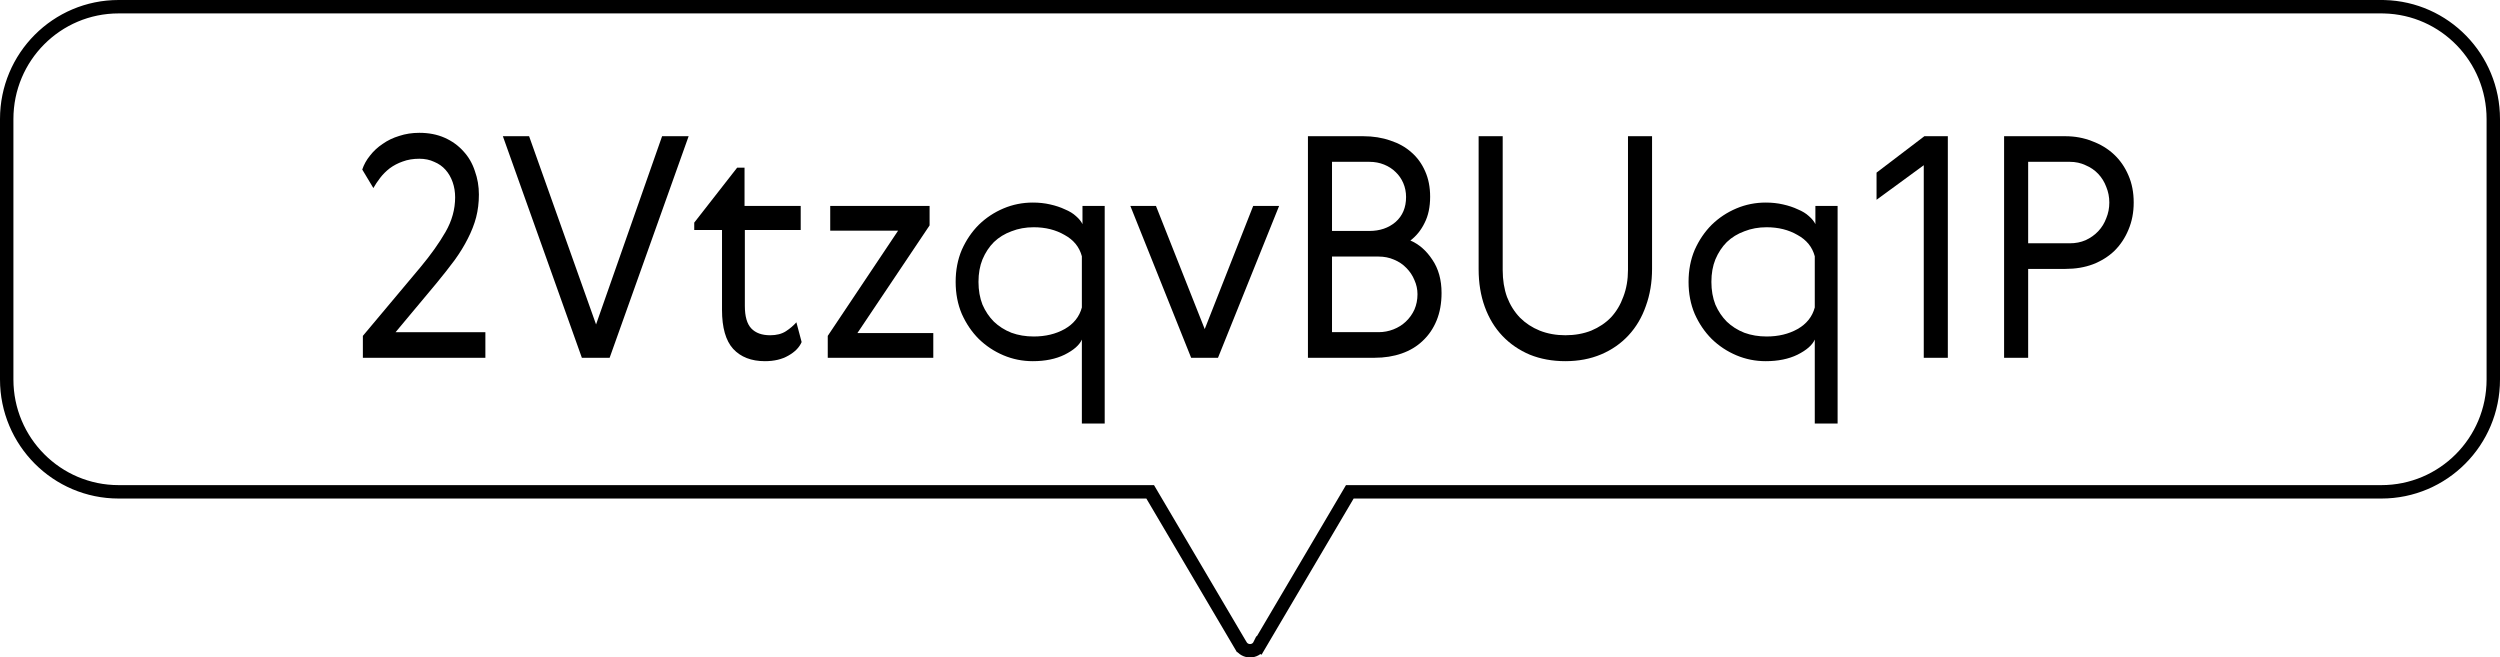 <svg xmlns="http://www.w3.org/2000/svg" width="559" height="147" viewBox="0 0 559 147" fill="none">
  <g clip-path="url(#clip0_30_679)">
    <path d="M26.52 1.5H532.479L533.126 1.508C546.651 1.851 557.5 12.946 557.5 26.617V84.856C557.5 98.744 546.304 109.973 532.479 109.973H301.82L301.385 110.711L281.552 144.342L282.844 145.104L281.551 144.342L281.546 144.352C280.658 145.883 278.383 145.912 277.446 144.337H277.445L257.615 110.711L257.18 109.973H26.52C12.698 109.973 1.5 98.707 1.5 84.856V26.617C1.5 12.729 12.696 1.5 26.52 1.5Z" stroke="black" stroke-width="3"></path>
    <path d="M461.777 30.457C463.939 30.457 465.94 30.825 467.78 31.561C469.666 32.251 471.299 33.24 472.679 34.528C474.059 35.816 475.14 37.38 475.922 39.22C476.704 41.014 477.095 43.038 477.095 45.292C477.095 47.5 476.704 49.524 475.922 51.364C475.186 53.158 474.151 54.722 472.817 56.056C471.483 57.344 469.873 58.356 467.987 59.092C466.147 59.782 464.1 60.127 461.846 60.127H453.497V79.999H448.115V30.457H461.777ZM453.497 36.184V54.4H462.812C464.1 54.4 465.273 54.17 466.331 53.71C467.435 53.204 468.378 52.537 469.16 51.709C469.942 50.881 470.54 49.915 470.954 48.811C471.414 47.707 471.644 46.534 471.644 45.292C471.644 44.05 471.414 42.877 470.954 41.773C470.54 40.669 469.942 39.703 469.16 38.875C468.378 38.047 467.435 37.403 466.331 36.943C465.273 36.437 464.1 36.184 462.812 36.184H453.497Z" fill="black"></path>
    <path d="M419.596 38.599L430.291 30.457H435.535V79.999H430.153V36.943L419.596 44.671V38.599Z" fill="black"></path>
    <path d="M405.783 94.697V75.929C405.231 77.171 403.943 78.298 401.919 79.31C399.941 80.276 397.573 80.759 394.812 80.759C392.512 80.759 390.327 80.322 388.257 79.448C386.187 78.574 384.347 77.355 382.737 75.791C381.173 74.227 379.908 72.364 378.942 70.202C378.022 68.04 377.562 65.648 377.562 63.026C377.562 60.404 378.022 58.012 378.942 55.85C379.908 53.688 381.173 51.825 382.737 50.261C384.347 48.697 386.187 47.478 388.257 46.604C390.327 45.73 392.512 45.293 394.812 45.293C396.192 45.293 397.48 45.431 398.676 45.707C399.918 45.983 401.022 46.351 401.988 46.811C403 47.225 403.829 47.731 404.473 48.329C405.163 48.927 405.645 49.525 405.921 50.123V46.052H410.889V94.697H405.783ZM383.565 57.989C382.967 59.461 382.668 61.14 382.668 63.026C382.668 64.912 382.967 66.614 383.565 68.132C384.209 69.604 385.06 70.869 386.118 71.927C387.222 72.985 388.533 73.813 390.051 74.411C391.569 74.963 393.226 75.239 395.02 75.239C397.642 75.239 399.941 74.687 401.919 73.583C403.943 72.433 405.231 70.823 405.783 68.753V57.299C405.231 55.229 403.943 53.642 401.919 52.538C399.941 51.388 397.642 50.813 395.02 50.813C393.226 50.813 391.569 51.112 390.051 51.71C388.533 52.262 387.222 53.067 386.118 54.125C385.06 55.183 384.209 56.471 383.565 57.989Z" fill="black"></path>
    <path d="M364.017 30.457H369.399V60.127C369.399 63.117 368.939 65.877 368.019 68.407C367.145 70.937 365.857 73.122 364.155 74.962C362.453 76.802 360.406 78.228 358.014 79.24C355.622 80.252 352.954 80.758 350.01 80.758C347.112 80.758 344.467 80.275 342.075 79.309C339.683 78.297 337.636 76.894 335.934 75.1C334.232 73.306 332.921 71.144 332.001 68.614C331.081 66.084 330.621 63.278 330.621 60.196V30.457H336.003V60.403C336.003 62.611 336.325 64.612 336.969 66.406C337.659 68.2 338.625 69.741 339.867 71.029C341.109 72.271 342.581 73.237 344.283 73.927C346.031 74.617 347.94 74.962 350.01 74.962C352.126 74.962 354.058 74.617 355.806 73.927C357.554 73.191 359.026 72.202 360.222 70.96C361.418 69.672 362.338 68.131 362.982 66.337C363.672 64.543 364.017 62.542 364.017 60.334V30.457Z" fill="black"></path>
    <path d="M315.363 53.779C317.295 54.607 318.928 56.033 320.262 58.057C321.642 60.081 322.332 62.565 322.332 65.509C322.332 67.809 321.964 69.856 321.228 71.65C320.492 73.444 319.457 74.962 318.123 76.204C316.835 77.446 315.271 78.389 313.431 79.033C311.591 79.677 309.567 79.999 307.359 79.999H292.455V30.457H304.806C307.014 30.457 309.038 30.779 310.878 31.423C312.718 32.021 314.282 32.895 315.57 34.045C316.904 35.195 317.939 36.621 318.675 38.323C319.411 39.979 319.779 41.865 319.779 43.981C319.779 46.281 319.365 48.236 318.537 49.846C317.755 51.456 316.697 52.767 315.363 53.779ZM308.256 74.272C309.406 74.272 310.51 74.065 311.568 73.651C312.626 73.237 313.546 72.662 314.328 71.926C315.156 71.144 315.8 70.247 316.26 69.235C316.72 68.177 316.95 67.027 316.95 65.785C316.95 64.681 316.72 63.623 316.26 62.611C315.846 61.599 315.248 60.702 314.466 59.92C313.73 59.138 312.81 58.517 311.706 58.057C310.648 57.597 309.498 57.367 308.256 57.367H297.837V74.272H308.256ZM297.837 51.64H306.186C308.532 51.64 310.487 50.973 312.051 49.639C313.615 48.259 314.397 46.396 314.397 44.05C314.397 42.946 314.19 41.911 313.776 40.945C313.362 39.979 312.787 39.151 312.051 38.461C311.361 37.771 310.51 37.219 309.498 36.805C308.486 36.391 307.382 36.184 306.186 36.184H297.837V51.64Z" fill="black"></path>
    <path d="M266.341 80.001L252.748 46.053H258.475L269.377 73.584L280.21 46.053H286.006L272.344 80.001H266.341Z" fill="black"></path>
    <path d="M241.905 94.697V75.929C241.353 77.171 240.065 78.298 238.041 79.31C236.063 80.276 233.694 80.759 230.934 80.759C228.634 80.759 226.449 80.322 224.379 79.448C222.309 78.574 220.469 77.355 218.859 75.791C217.295 74.227 216.03 72.364 215.064 70.202C214.144 68.04 213.684 65.648 213.684 63.026C213.684 60.404 214.144 58.012 215.064 55.85C216.03 53.688 217.295 51.825 218.859 50.261C220.469 48.697 222.309 47.478 224.379 46.604C226.449 45.73 228.634 45.293 230.934 45.293C232.314 45.293 233.602 45.431 234.798 45.707C236.04 45.983 237.144 46.351 238.11 46.811C239.122 47.225 239.95 47.731 240.594 48.329C241.284 48.927 241.767 49.525 242.043 50.123V46.052H247.011V94.697H241.905ZM219.687 57.989C219.089 59.461 218.79 61.14 218.79 63.026C218.79 64.912 219.089 66.614 219.687 68.132C220.331 69.604 221.182 70.869 222.24 71.927C223.344 72.985 224.655 73.813 226.173 74.411C227.691 74.963 229.347 75.239 231.141 75.239C233.763 75.239 236.063 74.687 238.041 73.583C240.065 72.433 241.353 70.823 241.905 68.753V57.299C241.353 55.229 240.065 53.642 238.041 52.538C236.063 51.388 233.763 50.813 231.141 50.813C229.347 50.813 227.691 51.112 226.173 51.71C224.655 52.262 223.344 53.067 222.24 54.125C221.182 55.183 220.331 56.471 219.687 57.989Z" fill="black"></path>
    <path d="M185.638 46.053H207.856V50.4L191.71 74.481H208.684V80.001H185.086V75.102L200.818 51.573H185.638V46.053Z" fill="black"></path>
    <path d="M179.244 76.481C178.738 77.677 177.749 78.689 176.277 79.517C174.851 80.345 173.103 80.759 171.033 80.759C167.997 80.759 165.628 79.839 163.926 77.999C162.27 76.159 161.442 73.261 161.442 69.305V51.434H155.232V49.778L164.823 37.496H166.479V46.052H179.037V51.434H166.548V68.408C166.548 70.754 167.031 72.433 167.997 73.445C168.963 74.457 170.366 74.963 172.206 74.963C173.632 74.963 174.805 74.664 175.725 74.066C176.645 73.468 177.427 72.801 178.071 72.065L179.244 76.481Z" fill="black"></path>
    <path d="M112.441 30.457H118.306L133.279 72.547L148.045 30.457H153.979L136.315 79.999H130.105L112.441 30.457Z" fill="black"></path>
    <path d="M108.531 74.273V80H81.138V75.101L94.041 59.714C96.341 56.954 98.204 54.332 99.63 51.848C101.056 49.364 101.769 46.788 101.769 44.12C101.769 42.924 101.585 41.797 101.217 40.739C100.849 39.681 100.32 38.761 99.63 37.979C98.94 37.197 98.089 36.599 97.077 36.185C96.111 35.725 95.007 35.495 93.765 35.495C92.385 35.495 91.143 35.702 90.039 36.116C88.981 36.484 88.015 36.99 87.141 37.634C86.313 38.278 85.6 38.991 85.002 39.773C84.404 40.555 83.898 41.314 83.484 42.05L81 37.91C81.368 36.806 81.943 35.771 82.725 34.805C83.507 33.793 84.45 32.919 85.554 32.183C86.658 31.401 87.9 30.803 89.28 30.389C90.66 29.929 92.155 29.699 93.765 29.699C95.881 29.699 97.767 30.067 99.423 30.803C101.079 31.539 102.482 32.551 103.632 33.839C104.782 35.081 105.633 36.553 106.185 38.255C106.783 39.911 107.082 41.659 107.082 43.499C107.082 45.293 106.875 46.995 106.461 48.605C106.047 50.169 105.426 51.756 104.598 53.366C103.816 54.93 102.827 56.54 101.631 58.196C100.435 59.806 99.078 61.531 97.56 63.371L88.452 74.273H108.531Z" fill="black"></path>
  </g>
  <defs>
    <clipPath id="clip0_30_679">
      <rect width="559" height="147" fill="white"></rect>
    </clipPath>
  </defs>
</svg>
